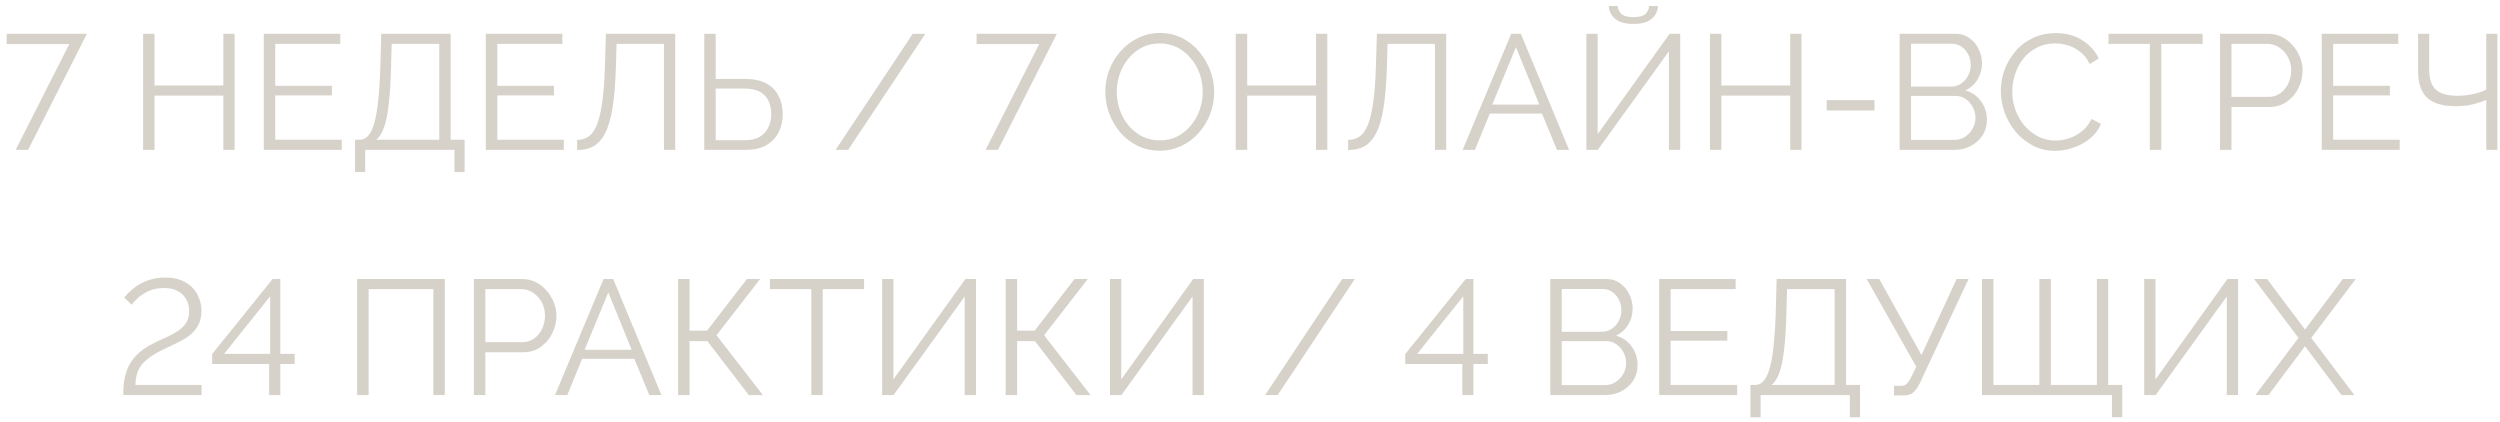 <?xml version="1.0" encoding="UTF-8"?> <svg xmlns="http://www.w3.org/2000/svg" width="367" height="62" viewBox="0 0 367 62" fill="none"> <path d="M10.17 6.472H0.978V4.96H12.762L4.122 22H2.298L10.17 6.472ZM34.443 4.96V22H32.787V14.032H22.683V22H21.003V4.96H22.683V12.544H32.787V4.96H34.443ZM50.17 20.512V22H38.722V4.96H49.954V6.448H40.402V12.592H48.73V14.008H40.402V20.512H50.17ZM52.123 25.264V20.512H52.843C53.291 20.512 53.683 20.328 54.019 19.96C54.371 19.592 54.667 19 54.907 18.184C55.163 17.352 55.363 16.24 55.507 14.848C55.667 13.456 55.779 11.728 55.843 9.664L55.963 4.96H66.163V20.512H68.203V25.264H66.715V22H53.611V25.264H52.123ZM55.243 20.512H64.483V6.448H57.499L57.403 9.856C57.355 12.016 57.243 13.824 57.067 15.28C56.907 16.72 56.675 17.864 56.371 18.712C56.067 19.544 55.691 20.144 55.243 20.512ZM82.772 20.512V22H71.323V4.96H82.555V6.448H73.004V12.592H81.332V14.008H73.004V20.512H82.772ZM97.469 22V6.448H90.508L90.412 10.048C90.332 12.4 90.165 14.352 89.909 15.904C89.653 17.456 89.293 18.68 88.829 19.576C88.365 20.456 87.796 21.088 87.124 21.472C86.453 21.84 85.653 22.024 84.725 22.024V20.536C85.349 20.536 85.9 20.376 86.38 20.056C86.861 19.736 87.269 19.176 87.605 18.376C87.941 17.576 88.204 16.472 88.397 15.064C88.605 13.64 88.74 11.84 88.805 9.664L88.948 4.96H99.124V22H97.469ZM103.386 22V4.96H105.066V11.584H109.386C110.618 11.584 111.642 11.8 112.458 12.232C113.274 12.664 113.882 13.272 114.282 14.056C114.698 14.84 114.906 15.752 114.906 16.792C114.906 17.736 114.706 18.608 114.306 19.408C113.906 20.208 113.306 20.84 112.506 21.304C111.706 21.768 110.706 22 109.506 22H103.386ZM105.066 20.584H109.29C110.234 20.584 110.994 20.408 111.57 20.056C112.146 19.688 112.562 19.216 112.818 18.64C113.09 18.048 113.226 17.432 113.226 16.792C113.226 16.12 113.106 15.496 112.866 14.92C112.626 14.344 112.218 13.88 111.642 13.528C111.066 13.176 110.274 13 109.266 13H105.066V20.584ZM135.84 4.96L124.512 22H122.664L133.992 4.96H135.84ZM152.553 6.472H143.361V4.96H155.145L146.505 22H144.681L152.553 6.472ZM170.25 22.12C169.05 22.12 167.962 21.88 166.986 21.4C166.01 20.92 165.17 20.272 164.466 19.456C163.762 18.624 163.218 17.696 162.834 16.672C162.45 15.632 162.258 14.568 162.258 13.48C162.258 12.344 162.458 11.264 162.858 10.24C163.258 9.2 163.818 8.28 164.538 7.48C165.274 6.664 166.13 6.024 167.106 5.56C168.082 5.08 169.138 4.84 170.274 4.84C171.474 4.84 172.562 5.088 173.538 5.584C174.514 6.08 175.346 6.744 176.034 7.576C176.738 8.408 177.282 9.336 177.666 10.36C178.05 11.384 178.242 12.432 178.242 13.504C178.242 14.64 178.042 15.728 177.642 16.768C177.242 17.792 176.682 18.712 175.962 19.528C175.242 20.328 174.394 20.96 173.418 21.424C172.442 21.888 171.386 22.12 170.25 22.12ZM163.938 13.48C163.938 14.408 164.09 15.304 164.394 16.168C164.698 17.016 165.13 17.776 165.69 18.448C166.25 19.104 166.914 19.632 167.682 20.032C168.466 20.416 169.322 20.608 170.25 20.608C171.226 20.608 172.098 20.408 172.866 20.008C173.65 19.592 174.314 19.048 174.858 18.376C175.418 17.688 175.842 16.92 176.13 16.072C176.418 15.224 176.562 14.36 176.562 13.48C176.562 12.552 176.41 11.664 176.106 10.816C175.802 9.968 175.362 9.208 174.786 8.536C174.226 7.864 173.562 7.336 172.794 6.952C172.026 6.568 171.178 6.376 170.25 6.376C169.29 6.376 168.418 6.576 167.634 6.976C166.866 7.376 166.202 7.92 165.642 8.608C165.098 9.28 164.674 10.04 164.37 10.888C164.082 11.736 163.938 12.6 163.938 13.48ZM194.849 4.96V22H193.193V14.032H183.089V22H181.409V4.96H183.089V12.544H193.193V4.96H194.849ZM210.648 22V6.448H203.688L203.592 10.048C203.512 12.4 203.344 14.352 203.088 15.904C202.832 17.456 202.472 18.68 202.008 19.576C201.544 20.456 200.976 21.088 200.304 21.472C199.632 21.84 198.832 22.024 197.904 22.024V20.536C198.528 20.536 199.08 20.376 199.56 20.056C200.04 19.736 200.448 19.176 200.784 18.376C201.12 17.576 201.384 16.472 201.576 15.064C201.784 13.64 201.92 11.84 201.984 9.664L202.128 4.96H212.304V22H210.648ZM221.846 4.96H223.262L230.342 22H228.566L226.358 16.672H218.702L216.518 22H214.718L221.846 4.96ZM225.974 15.352L222.542 6.928L219.062 15.352H225.974ZM232.88 22V4.96H234.536V19.696L245.096 4.96H246.656V22H245V7.528L234.56 22H232.88ZM239.792 3.52C239.008 3.52 238.344 3.408 237.8 3.184C237.272 2.944 236.872 2.624 236.6 2.224C236.328 1.808 236.184 1.36 236.168 0.88H237.488C237.504 1.296 237.672 1.672 237.992 2.008C238.328 2.344 238.928 2.512 239.792 2.512C240.624 2.512 241.208 2.36 241.544 2.056C241.88 1.736 242.056 1.344 242.072 0.88H243.392C243.376 1.36 243.232 1.808 242.96 2.224C242.688 2.624 242.288 2.944 241.76 3.184C241.248 3.408 240.592 3.52 239.792 3.52ZM264.459 4.96V22H262.803V14.032H252.699V22H251.019V4.96H252.699V12.544H262.803V4.96H264.459ZM268.162 16.216V14.704H275.17V16.216H268.162ZM291.679 17.608C291.679 18.456 291.463 19.216 291.031 19.888C290.599 20.544 290.015 21.064 289.279 21.448C288.559 21.816 287.767 22 286.903 22H278.863V4.96H287.071C287.871 4.96 288.559 5.176 289.135 5.608C289.727 6.024 290.175 6.568 290.479 7.24C290.799 7.896 290.959 8.584 290.959 9.304C290.959 10.152 290.743 10.936 290.311 11.656C289.879 12.376 289.279 12.912 288.511 13.264C289.487 13.552 290.255 14.088 290.815 14.872C291.391 15.656 291.679 16.568 291.679 17.608ZM289.999 17.32C289.999 16.744 289.871 16.216 289.615 15.736C289.359 15.24 289.007 14.84 288.559 14.536C288.127 14.232 287.631 14.08 287.071 14.08H280.543V20.536H286.903C287.479 20.536 287.999 20.384 288.463 20.08C288.927 19.776 289.295 19.384 289.567 18.904C289.855 18.408 289.999 17.88 289.999 17.32ZM280.543 6.424V12.712H286.399C286.959 12.712 287.455 12.568 287.887 12.28C288.319 11.976 288.663 11.584 288.919 11.104C289.175 10.624 289.303 10.112 289.303 9.568C289.303 8.992 289.183 8.472 288.943 8.008C288.703 7.528 288.375 7.144 287.959 6.856C287.543 6.568 287.071 6.424 286.543 6.424H280.543ZM293.719 13.36C293.719 12.32 293.895 11.304 294.247 10.312C294.615 9.304 295.143 8.392 295.831 7.576C296.519 6.744 297.367 6.088 298.375 5.608C299.383 5.112 300.527 4.864 301.807 4.864C303.327 4.864 304.623 5.216 305.695 5.92C306.783 6.608 307.583 7.496 308.095 8.584L306.775 9.4C306.407 8.648 305.943 8.056 305.383 7.624C304.823 7.176 304.223 6.856 303.583 6.664C302.959 6.472 302.335 6.376 301.711 6.376C300.687 6.376 299.783 6.584 298.999 7C298.215 7.4 297.551 7.944 297.007 8.632C296.479 9.304 296.079 10.064 295.807 10.912C295.535 11.744 295.399 12.592 295.399 13.456C295.399 14.4 295.559 15.304 295.879 16.168C296.199 17.032 296.647 17.8 297.223 18.472C297.799 19.128 298.471 19.656 299.239 20.056C300.023 20.44 300.871 20.632 301.783 20.632C302.423 20.632 303.079 20.52 303.751 20.296C304.423 20.072 305.047 19.728 305.623 19.264C306.215 18.8 306.687 18.2 307.039 17.464L308.431 18.184C308.079 19.032 307.535 19.752 306.799 20.344C306.063 20.936 305.239 21.384 304.327 21.688C303.431 21.992 302.551 22.144 301.687 22.144C300.519 22.144 299.447 21.896 298.471 21.4C297.495 20.888 296.647 20.216 295.927 19.384C295.223 18.536 294.679 17.592 294.295 16.552C293.911 15.496 293.719 14.432 293.719 13.36ZM323.349 6.448H317.277V22H315.597V6.448H309.525V4.96H323.349V6.448ZM325.902 22V4.96H332.958C333.694 4.96 334.366 5.112 334.974 5.416C335.598 5.72 336.134 6.136 336.582 6.664C337.03 7.176 337.382 7.752 337.638 8.392C337.894 9.016 338.022 9.656 338.022 10.312C338.022 11.24 337.814 12.12 337.398 12.952C336.998 13.768 336.43 14.432 335.694 14.944C334.958 15.456 334.094 15.712 333.102 15.712H327.582V22H325.902ZM327.582 14.224H333.03C333.702 14.224 334.286 14.04 334.782 13.672C335.278 13.304 335.662 12.824 335.934 12.232C336.206 11.64 336.342 11 336.342 10.312C336.342 9.608 336.182 8.96 335.862 8.368C335.542 7.776 335.118 7.312 334.59 6.976C334.078 6.624 333.51 6.448 332.886 6.448H327.582V14.224ZM352.279 20.512V22H340.831V4.96H352.063V6.448H342.511V12.592H350.839V14.008H342.511V20.512H352.279ZM364.984 22V14.656C364.632 14.816 364.224 14.968 363.76 15.112C363.296 15.256 362.792 15.376 362.248 15.472C361.704 15.552 361.12 15.592 360.496 15.592C358.608 15.592 357.216 15.184 356.32 14.368C355.424 13.536 354.976 12.224 354.976 10.432V4.96H356.608V10.24C356.608 11.568 356.928 12.536 357.568 13.144C358.224 13.752 359.28 14.056 360.736 14.056C361.552 14.056 362.344 13.968 363.112 13.792C363.896 13.616 364.52 13.4 364.984 13.144V4.96H366.616V22H364.984ZM18.097 58C18.081 56.992 18.161 56.104 18.337 55.336C18.513 54.568 18.777 53.888 19.129 53.296C19.497 52.704 19.937 52.192 20.449 51.76C20.961 51.312 21.537 50.92 22.177 50.584C22.785 50.248 23.417 49.944 24.073 49.672C24.729 49.384 25.337 49.072 25.897 48.736C26.457 48.4 26.905 47.992 27.241 47.512C27.593 47.016 27.769 46.4 27.769 45.664C27.769 45.056 27.633 44.496 27.361 43.984C27.105 43.472 26.705 43.064 26.161 42.76C25.617 42.44 24.929 42.28 24.097 42.28C23.281 42.28 22.553 42.416 21.913 42.688C21.289 42.96 20.761 43.288 20.329 43.672C19.913 44.056 19.577 44.408 19.321 44.728L18.241 43.672C18.337 43.56 18.529 43.344 18.817 43.024C19.121 42.704 19.521 42.368 20.017 42.016C20.529 41.664 21.129 41.368 21.817 41.128C22.521 40.872 23.337 40.744 24.265 40.744C25.449 40.744 26.433 40.976 27.217 41.44C28.001 41.888 28.585 42.48 28.969 43.216C29.369 43.952 29.569 44.76 29.569 45.64C29.569 46.488 29.401 47.208 29.065 47.8C28.745 48.376 28.321 48.864 27.793 49.264C27.281 49.648 26.721 49.984 26.113 50.272C25.521 50.56 24.961 50.832 24.433 51.088C23.409 51.552 22.593 52.008 21.985 52.456C21.377 52.904 20.921 53.352 20.617 53.8C20.329 54.248 20.137 54.696 20.041 55.144C19.945 55.592 19.889 56.048 19.873 56.512H29.593V58H18.097ZM39.516 58V53.44H31.14V51.976L40.02 40.96H41.148V51.952H43.26V53.44H41.148V58H39.516ZM32.892 51.952H39.66V43.504L32.892 51.952ZM52.433 58V40.96H65.297V58H63.617V42.448H54.113V58H52.433ZM69.566 58V40.96H76.622C77.358 40.96 78.03 41.112 78.638 41.416C79.262 41.72 79.798 42.136 80.246 42.664C80.694 43.176 81.046 43.752 81.302 44.392C81.558 45.016 81.686 45.656 81.686 46.312C81.686 47.24 81.478 48.12 81.062 48.952C80.662 49.768 80.094 50.432 79.358 50.944C78.622 51.456 77.758 51.712 76.766 51.712H71.246V58H69.566ZM71.246 50.224H76.694C77.366 50.224 77.95 50.04 78.446 49.672C78.942 49.304 79.326 48.824 79.598 48.232C79.87 47.64 80.006 47 80.006 46.312C80.006 45.608 79.846 44.96 79.526 44.368C79.206 43.776 78.782 43.312 78.254 42.976C77.742 42.624 77.174 42.448 76.55 42.448H71.246V50.224ZM88.603 40.96H90.019L97.1 58H95.323L93.115 52.672H85.46L83.275 58H81.475L88.603 40.96ZM92.731 51.352L89.299 42.928L85.82 51.352H92.731ZM99.542 58V40.96H101.222V48.544H103.79L109.646 40.96H111.59L105.182 49.216L111.998 58H109.934L103.838 50.08H101.222V58H99.542ZM126.849 42.448H120.777V58H119.097V42.448H113.025V40.96H126.849V42.448ZM129.498 58V40.96H131.154V55.696L141.714 40.96H143.274V58H141.618V43.528L131.178 58H129.498ZM147.636 58V40.96H149.316V48.544H151.884L157.74 40.96H159.684L153.276 49.216L160.092 58H158.028L151.932 50.08H149.316V58H147.636ZM162.943 58V40.96H164.599V55.696L175.159 40.96H176.719V58H175.063V43.528L164.623 58H162.943ZM198.887 40.96L187.559 58H185.711L197.039 40.96H198.887ZM214.664 58V53.44H206.288V51.976L215.168 40.96H216.296V51.952H218.408V53.44H216.296V58H214.664ZM208.04 51.952H214.808V43.504L208.04 51.952ZM240.397 53.608C240.397 54.456 240.181 55.216 239.749 55.888C239.317 56.544 238.733 57.064 237.997 57.448C237.277 57.816 236.485 58 235.621 58H227.581V40.96H235.789C236.589 40.96 237.277 41.176 237.853 41.608C238.445 42.024 238.893 42.568 239.197 43.24C239.517 43.896 239.677 44.584 239.677 45.304C239.677 46.152 239.461 46.936 239.029 47.656C238.597 48.376 237.997 48.912 237.229 49.264C238.205 49.552 238.973 50.088 239.533 50.872C240.109 51.656 240.397 52.568 240.397 53.608ZM238.717 53.32C238.717 52.744 238.589 52.216 238.333 51.736C238.077 51.24 237.725 50.84 237.277 50.536C236.845 50.232 236.349 50.08 235.789 50.08H229.261V56.536H235.621C236.197 56.536 236.717 56.384 237.181 56.08C237.645 55.776 238.013 55.384 238.285 54.904C238.573 54.408 238.717 53.88 238.717 53.32ZM229.261 42.424V48.712H235.117C235.677 48.712 236.173 48.568 236.605 48.28C237.037 47.976 237.381 47.584 237.637 47.104C237.893 46.624 238.021 46.112 238.021 45.568C238.021 44.992 237.901 44.472 237.661 44.008C237.421 43.528 237.093 43.144 236.677 42.856C236.261 42.568 235.789 42.424 235.261 42.424H229.261ZM255.014 56.512V58H243.566V40.96H254.798V42.448H245.246V48.592H253.574V50.008H245.246V56.512H255.014ZM256.967 61.264V56.512H257.687C258.135 56.512 258.527 56.328 258.863 55.96C259.215 55.592 259.511 55 259.751 54.184C260.007 53.352 260.207 52.24 260.351 50.848C260.511 49.456 260.623 47.728 260.687 45.664L260.807 40.96H271.007V56.512H273.047V61.264H271.559V58H258.455V61.264H256.967ZM260.087 56.512H269.327V42.448H262.343L262.247 45.856C262.199 48.016 262.087 49.824 261.911 51.28C261.751 52.72 261.519 53.864 261.215 54.712C260.911 55.544 260.535 56.144 260.087 56.512ZM278.039 58.048V56.632H279.119C279.487 56.632 279.759 56.528 279.935 56.32C280.127 56.112 280.335 55.8 280.559 55.384L281.303 53.824L274.031 40.96H275.879L282.071 52.12L287.231 40.96H288.983L281.855 56.2C281.535 56.856 281.207 57.328 280.871 57.616C280.535 57.904 280.063 58.048 279.455 58.048H278.039ZM310.036 61.24V58H290.956V40.96H292.636V56.512H299.38V40.96H301.06V56.512H307.828V40.96H309.484V56.512H311.548V61.24H310.036ZM314.771 58V40.96H316.427V55.696L326.987 40.96H328.547V58H326.891V43.528L316.451 58H314.771ZM332.813 40.96L338.381 48.376L343.925 40.96H345.821L339.293 49.6L345.629 58H343.733L338.381 50.824L333.005 58H331.085L337.421 49.6L330.893 40.96H332.813Z" fill="#D7D2C9"></path> </svg> 
